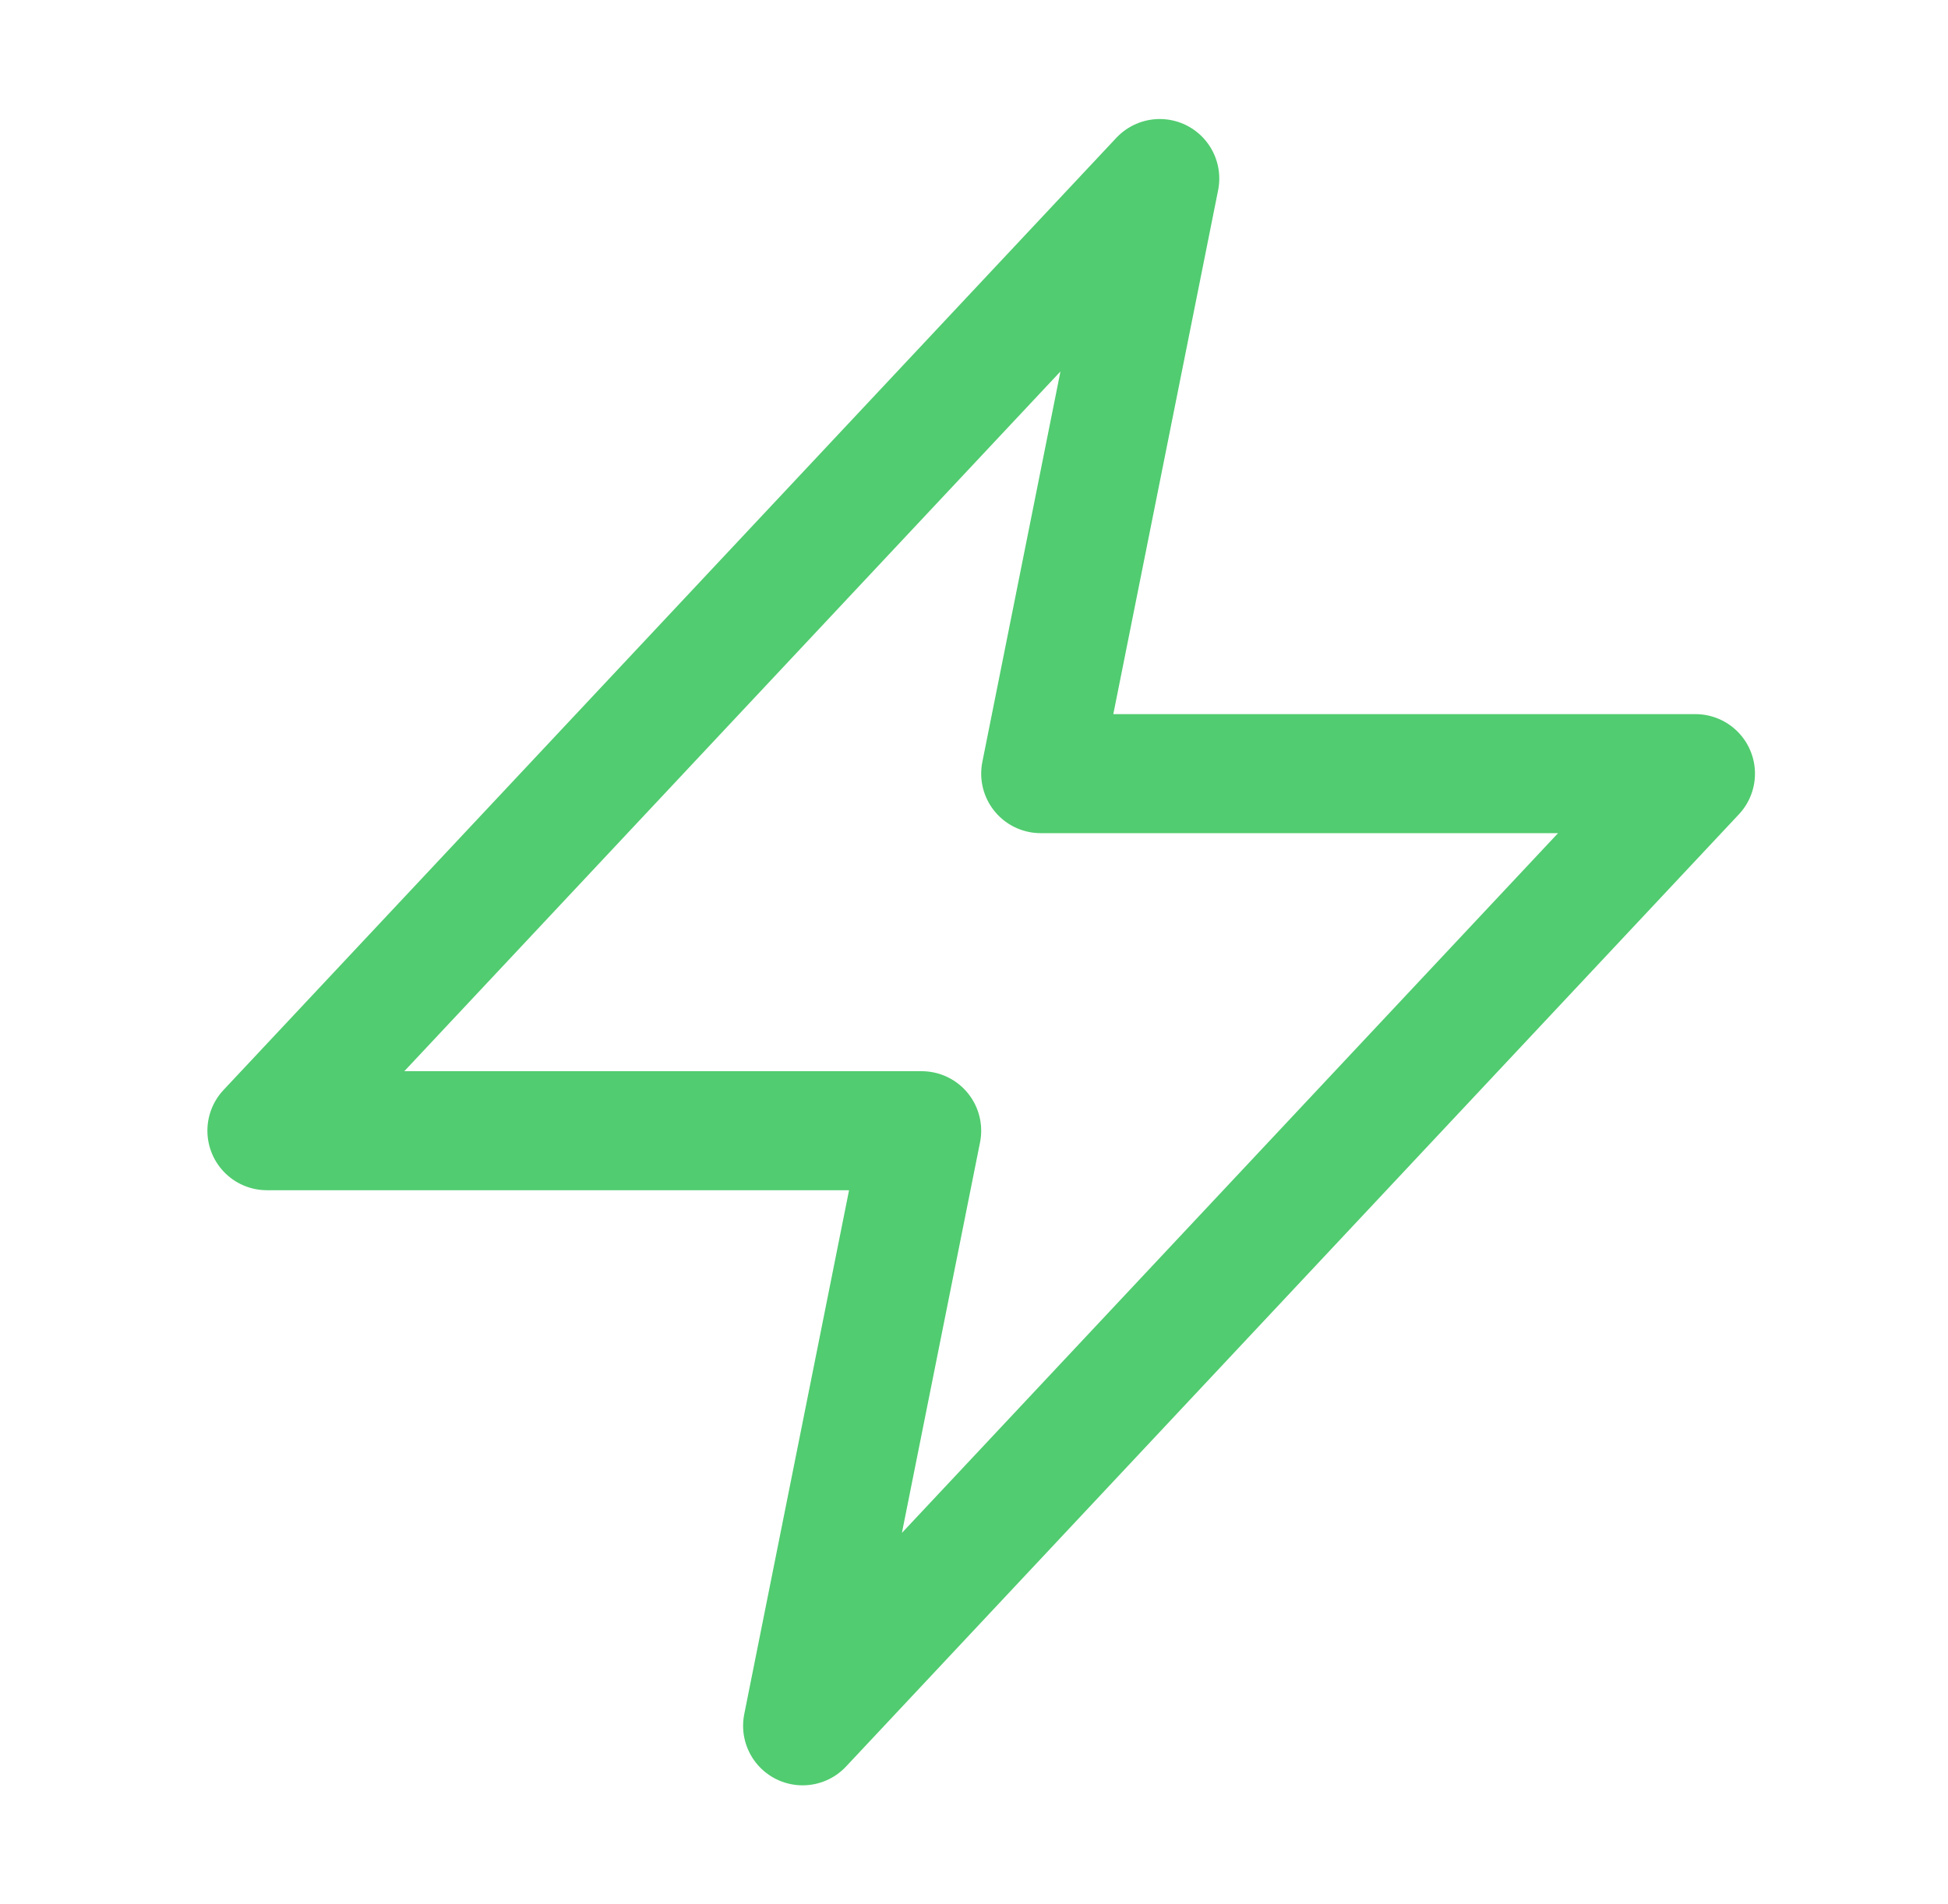 <svg width="45" height="44" viewBox="0 0 45 44" fill="none" xmlns="http://www.w3.org/2000/svg">
<path d="M26.791 4.125L6.166 26.125H21.291L18.541 39.875L39.166 17.875H24.041L26.791 4.125Z" stroke="#51CC70" stroke-width="2.75" stroke-linecap="round" stroke-linejoin="round"/>
</svg>
